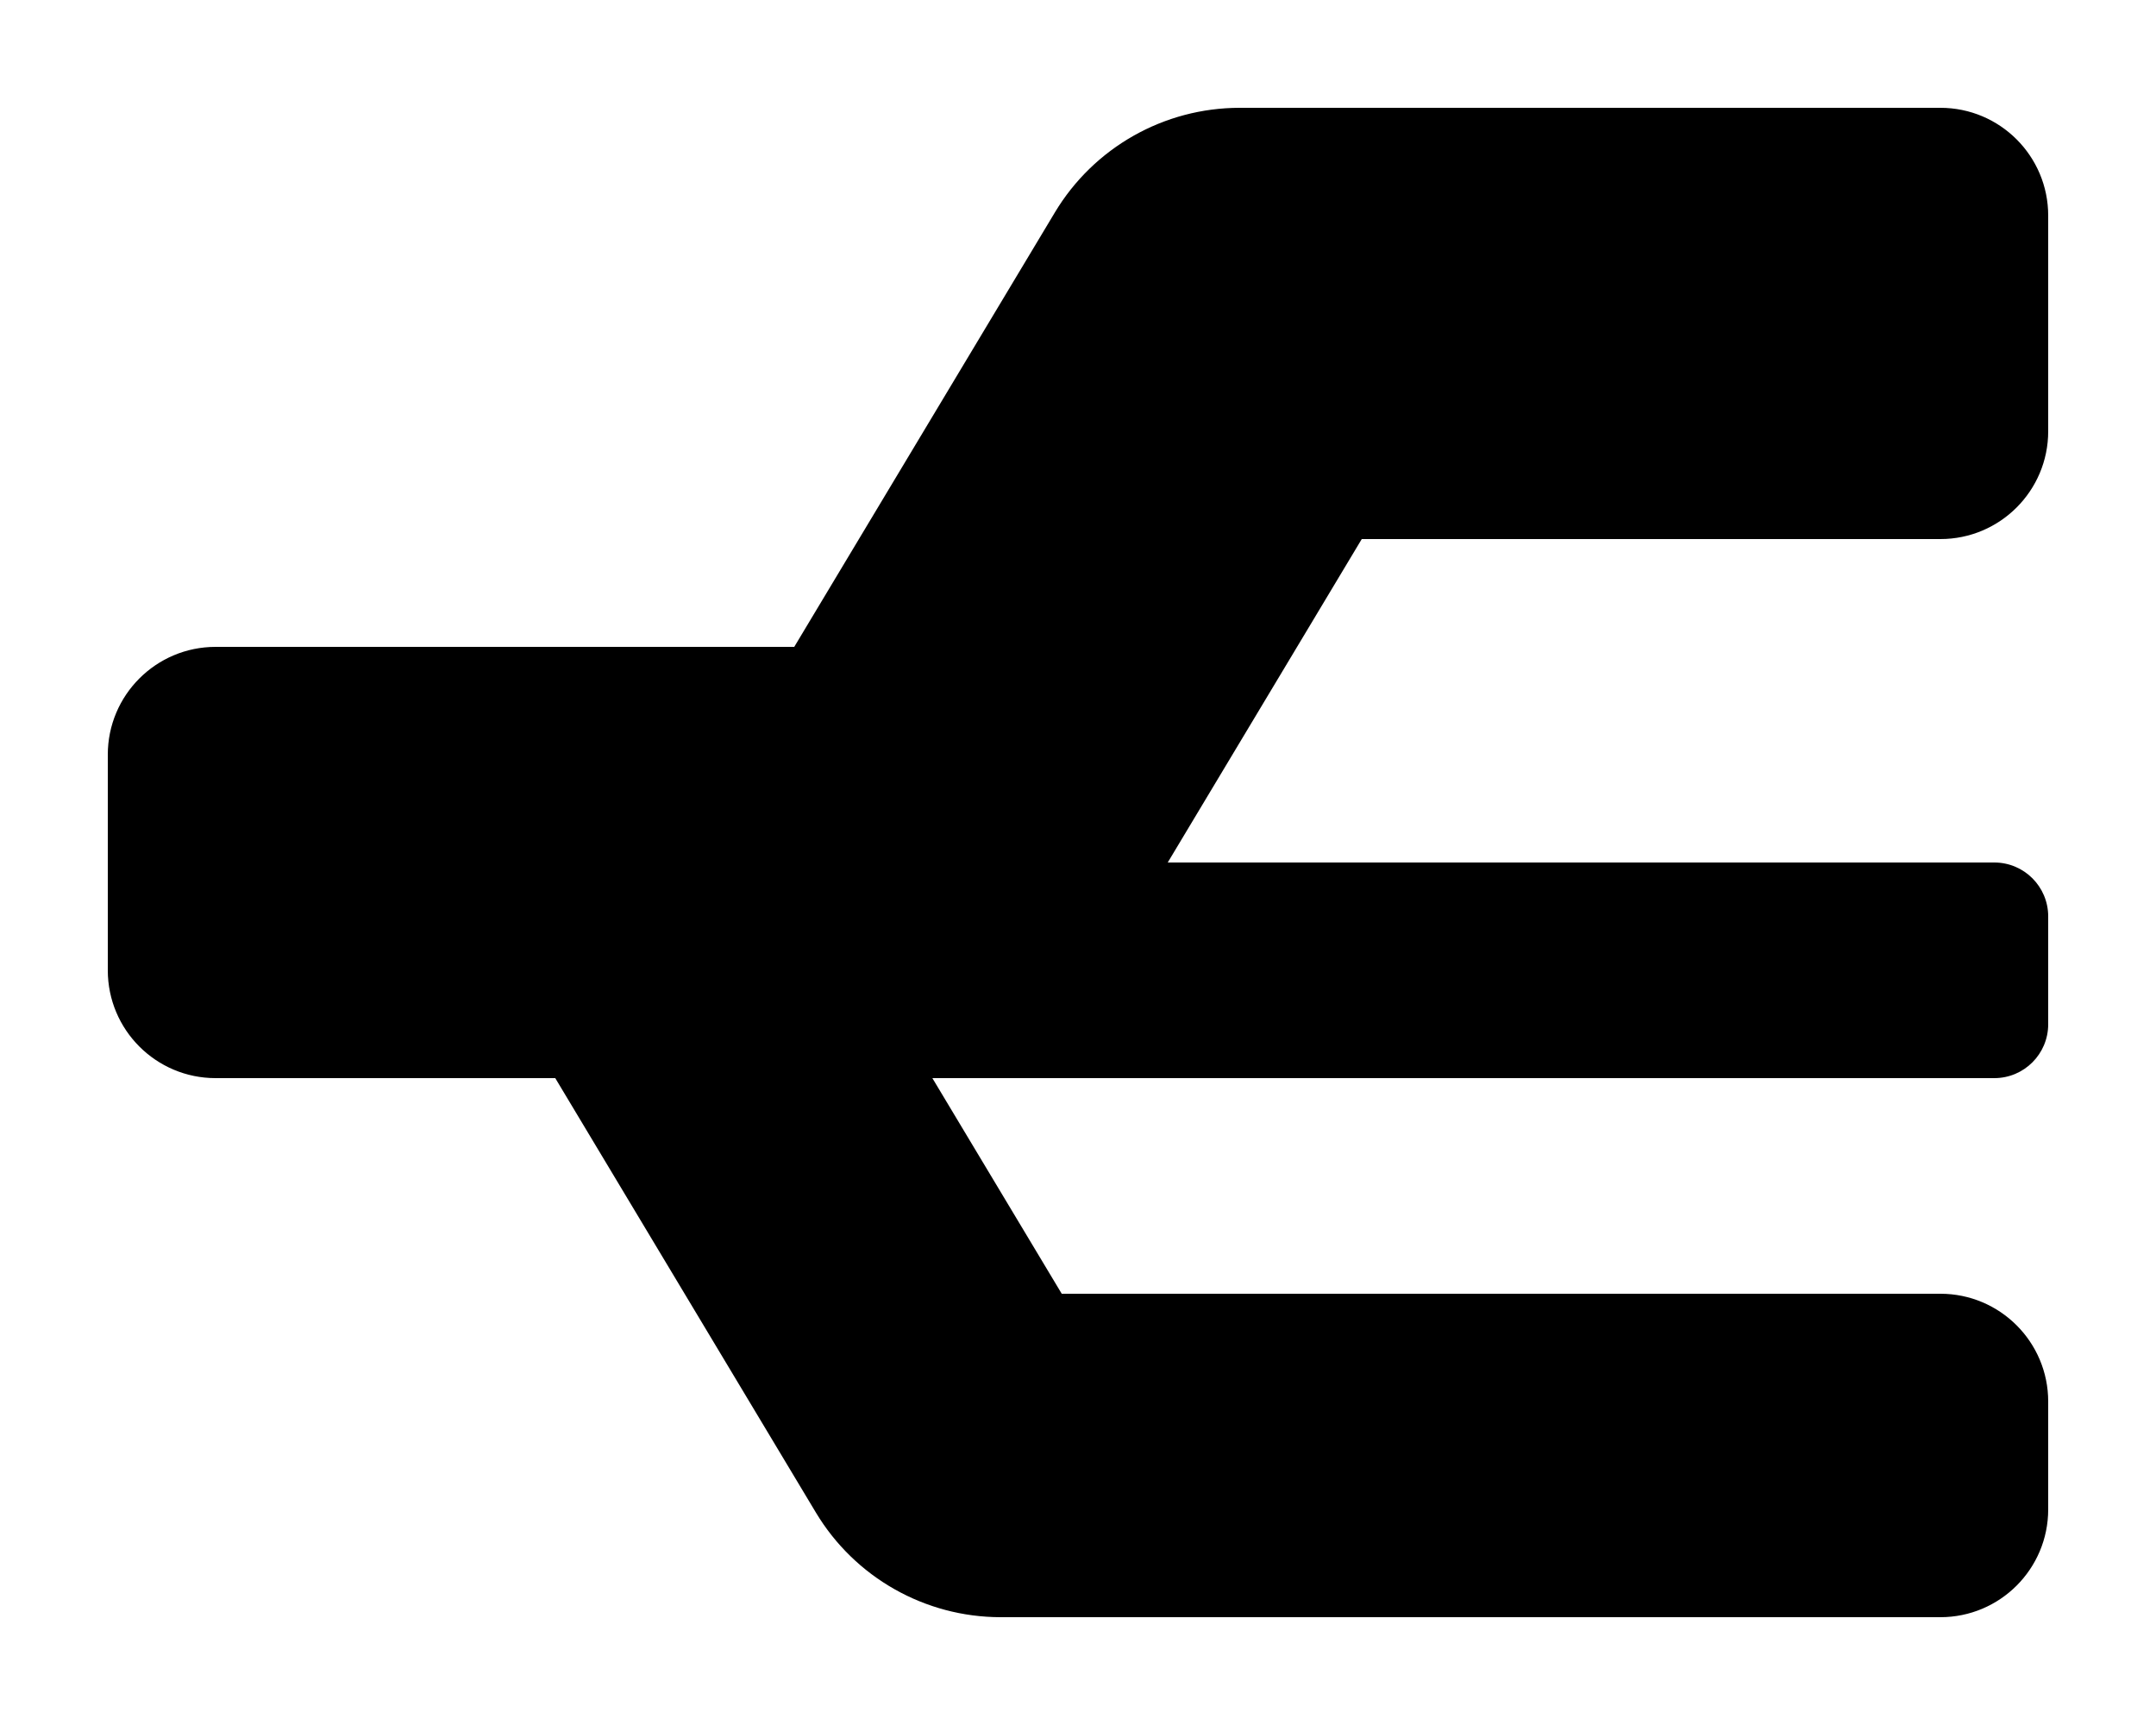 <svg xmlns="http://www.w3.org/2000/svg" viewBox="0 0 640 512"><!-- Font Awesome Pro 6.0.0-alpha2 by @fontawesome - https://fontawesome.com License - https://fontawesome.com/license (Commercial License) --><path d="M404.234 160L346.635 256H592C600.836 256 608 263.164 608 272V304C608 312.836 600.836 320 592 320H276.771L315.172 384H576C593.674 384 608 398.326 608 416V448C608 465.674 593.674 480 576 480H297.064C274.584 480 253.752 468.205 242.186 448.928L164.828 320H64C46.326 320 32 305.674 32 288V224C32 206.326 46.326 192 64 192H235.766L313.123 63.072C324.689 43.795 345.521 32 368.002 32H576C593.674 32 608 46.326 608 64V128C608 145.674 593.674 160 576 160H404.234Z"/></svg>